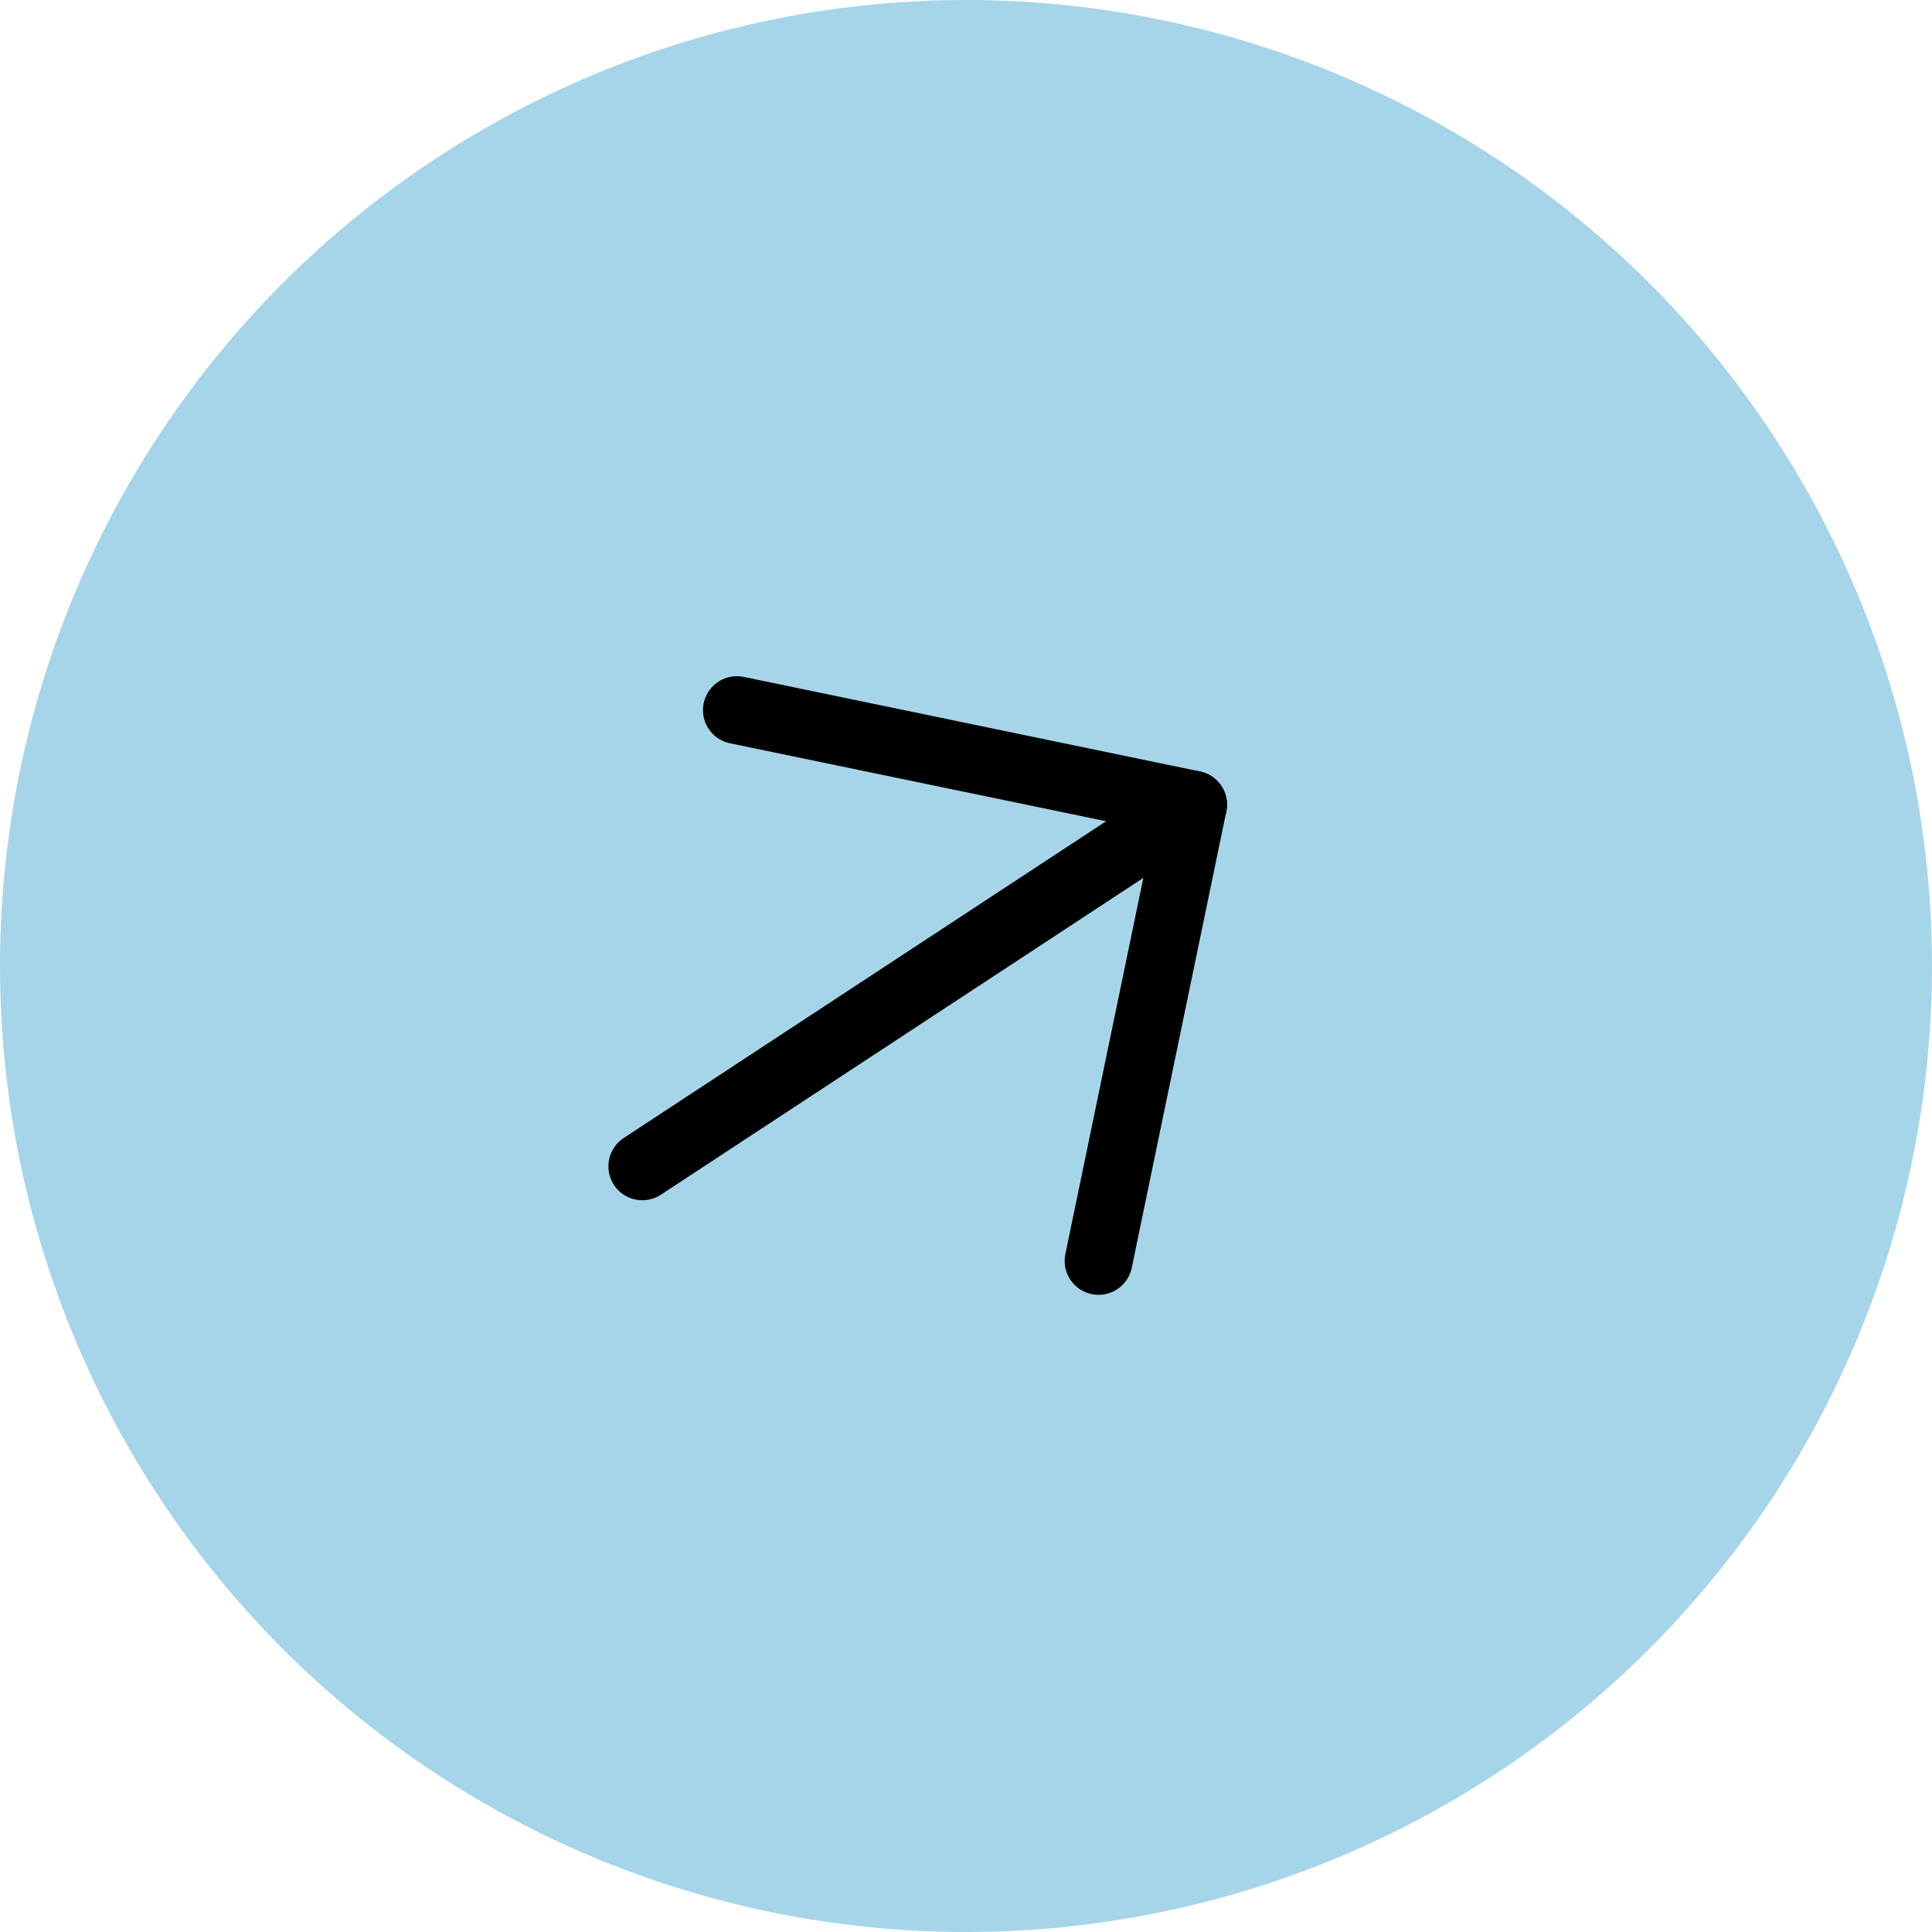 <svg width="57" height="57" viewBox="0 0 57 57" fill="none" xmlns="http://www.w3.org/2000/svg">
<circle cx="28.5" cy="28.5" r="28.5" fill="#A6D5E9"/>
<path d="M18.95 34.411L35.201 23.74" stroke="black" stroke-width="2" stroke-linecap="round" stroke-linejoin="round"/>
<path d="M21.74 20.95L35.201 23.74L32.411 37.201" stroke="black" stroke-width="2" stroke-linecap="round" stroke-linejoin="round"/>
</svg>

